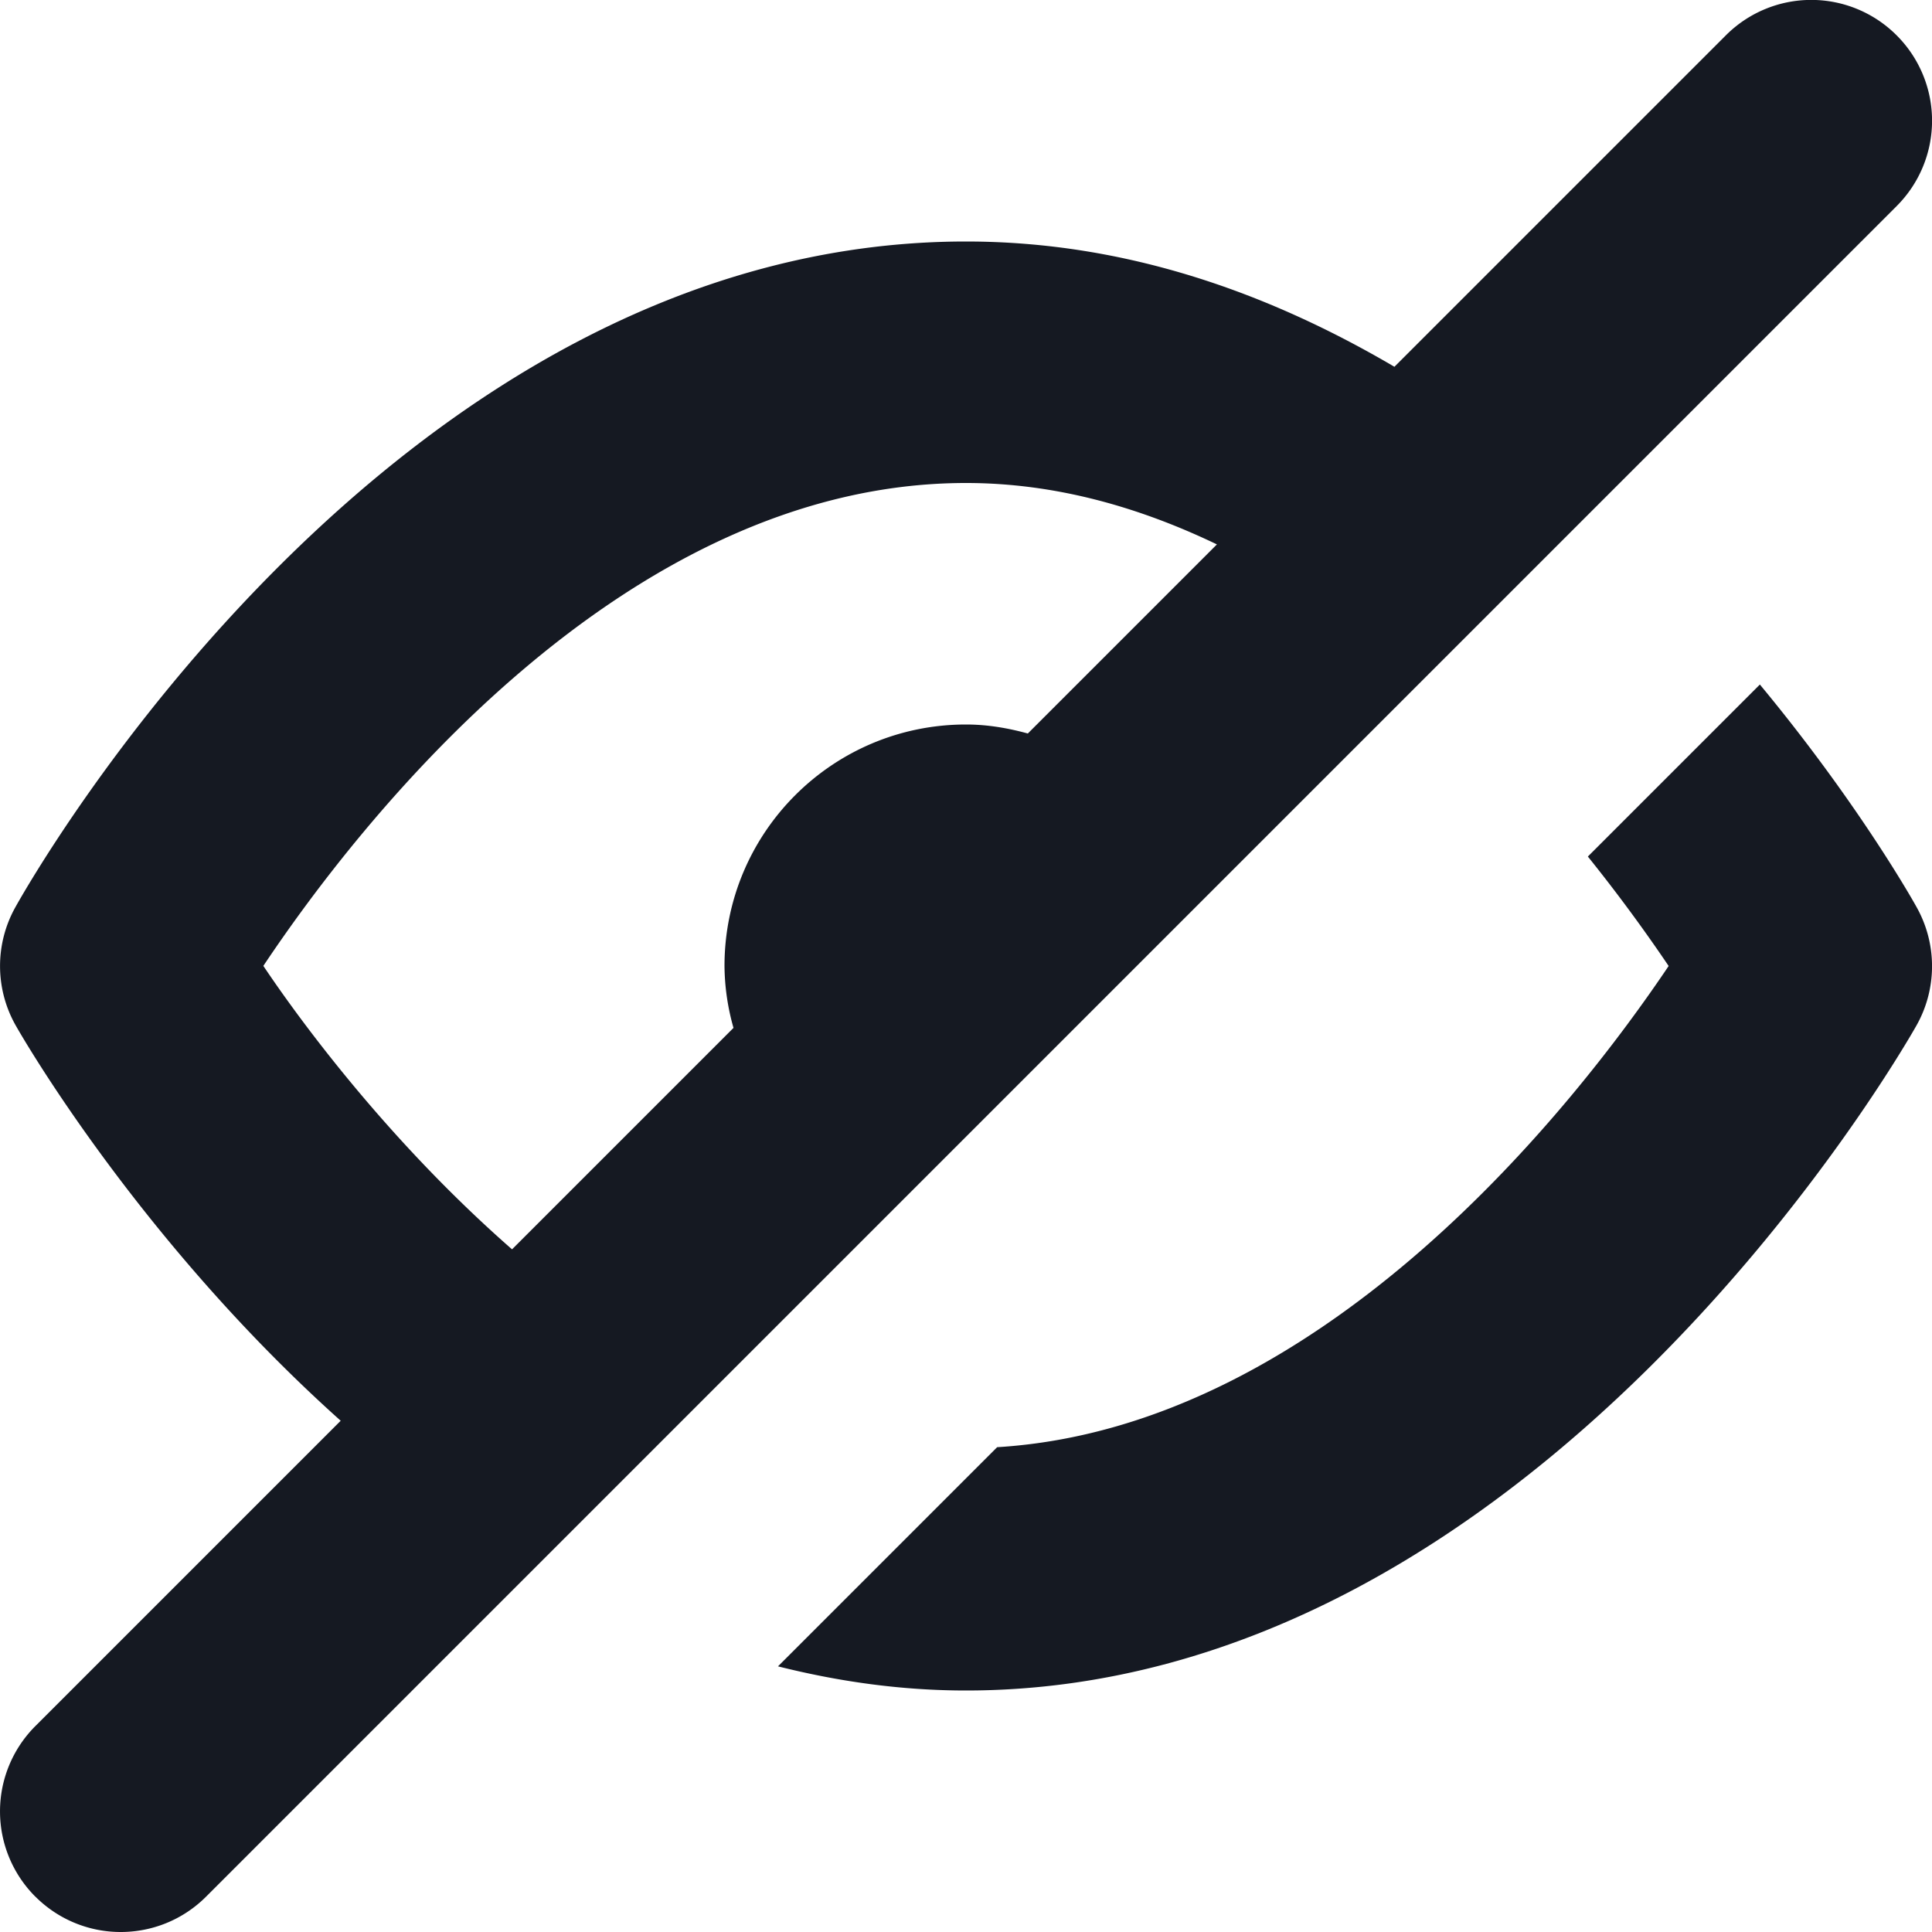 <svg width="32" height="32" viewBox="0 0 32 32" xmlns="http://www.w3.org/2000/svg"><path d="M29.149 11.338c1.596 1.925 2.502 3.517 2.596 3.687a2 2 0 0 1-.002 1.96C31.489 17.433 25.415 28 16 28c-1.086 0-2.122-.151-3.114-.4l3.63-3.63c5.422-.33 9.602-5.71 11.122-7.97a27.212 27.212 0 0 0-1.338-1.813l2.848-2.848zM.587 31.416a1.997 1.997 0 0 1-.002-2.826l5.058-5.058C2.345 20.582.397 17.229.257 16.979a1.997 1.997 0 0 1-.004-1.95C.503 14.579 6.49 4 16 4c2.662 0 5.03.861 7.096 2.075l5.49-5.49a1.998 1.998 0 0 1 2.828 0 1.998 1.998 0 0 1 0 2.829l-28 28c-.39.39-.902.586-1.414.586a1.995 1.995 0 0 1-1.414-.586zM4.363 16c.756 1.126 2.208 3.021 4.118 4.693l3.668-3.668A3.85 3.85 0 0 1 12 16c0-2.21 1.79-4 4-4 .356 0 .696.059 1.024.149l3.132-3.132C18.875 8.402 17.485 8 16 8c-5.708 0-10.084 5.67-11.638 7.998z" fill="#151922"/></svg>